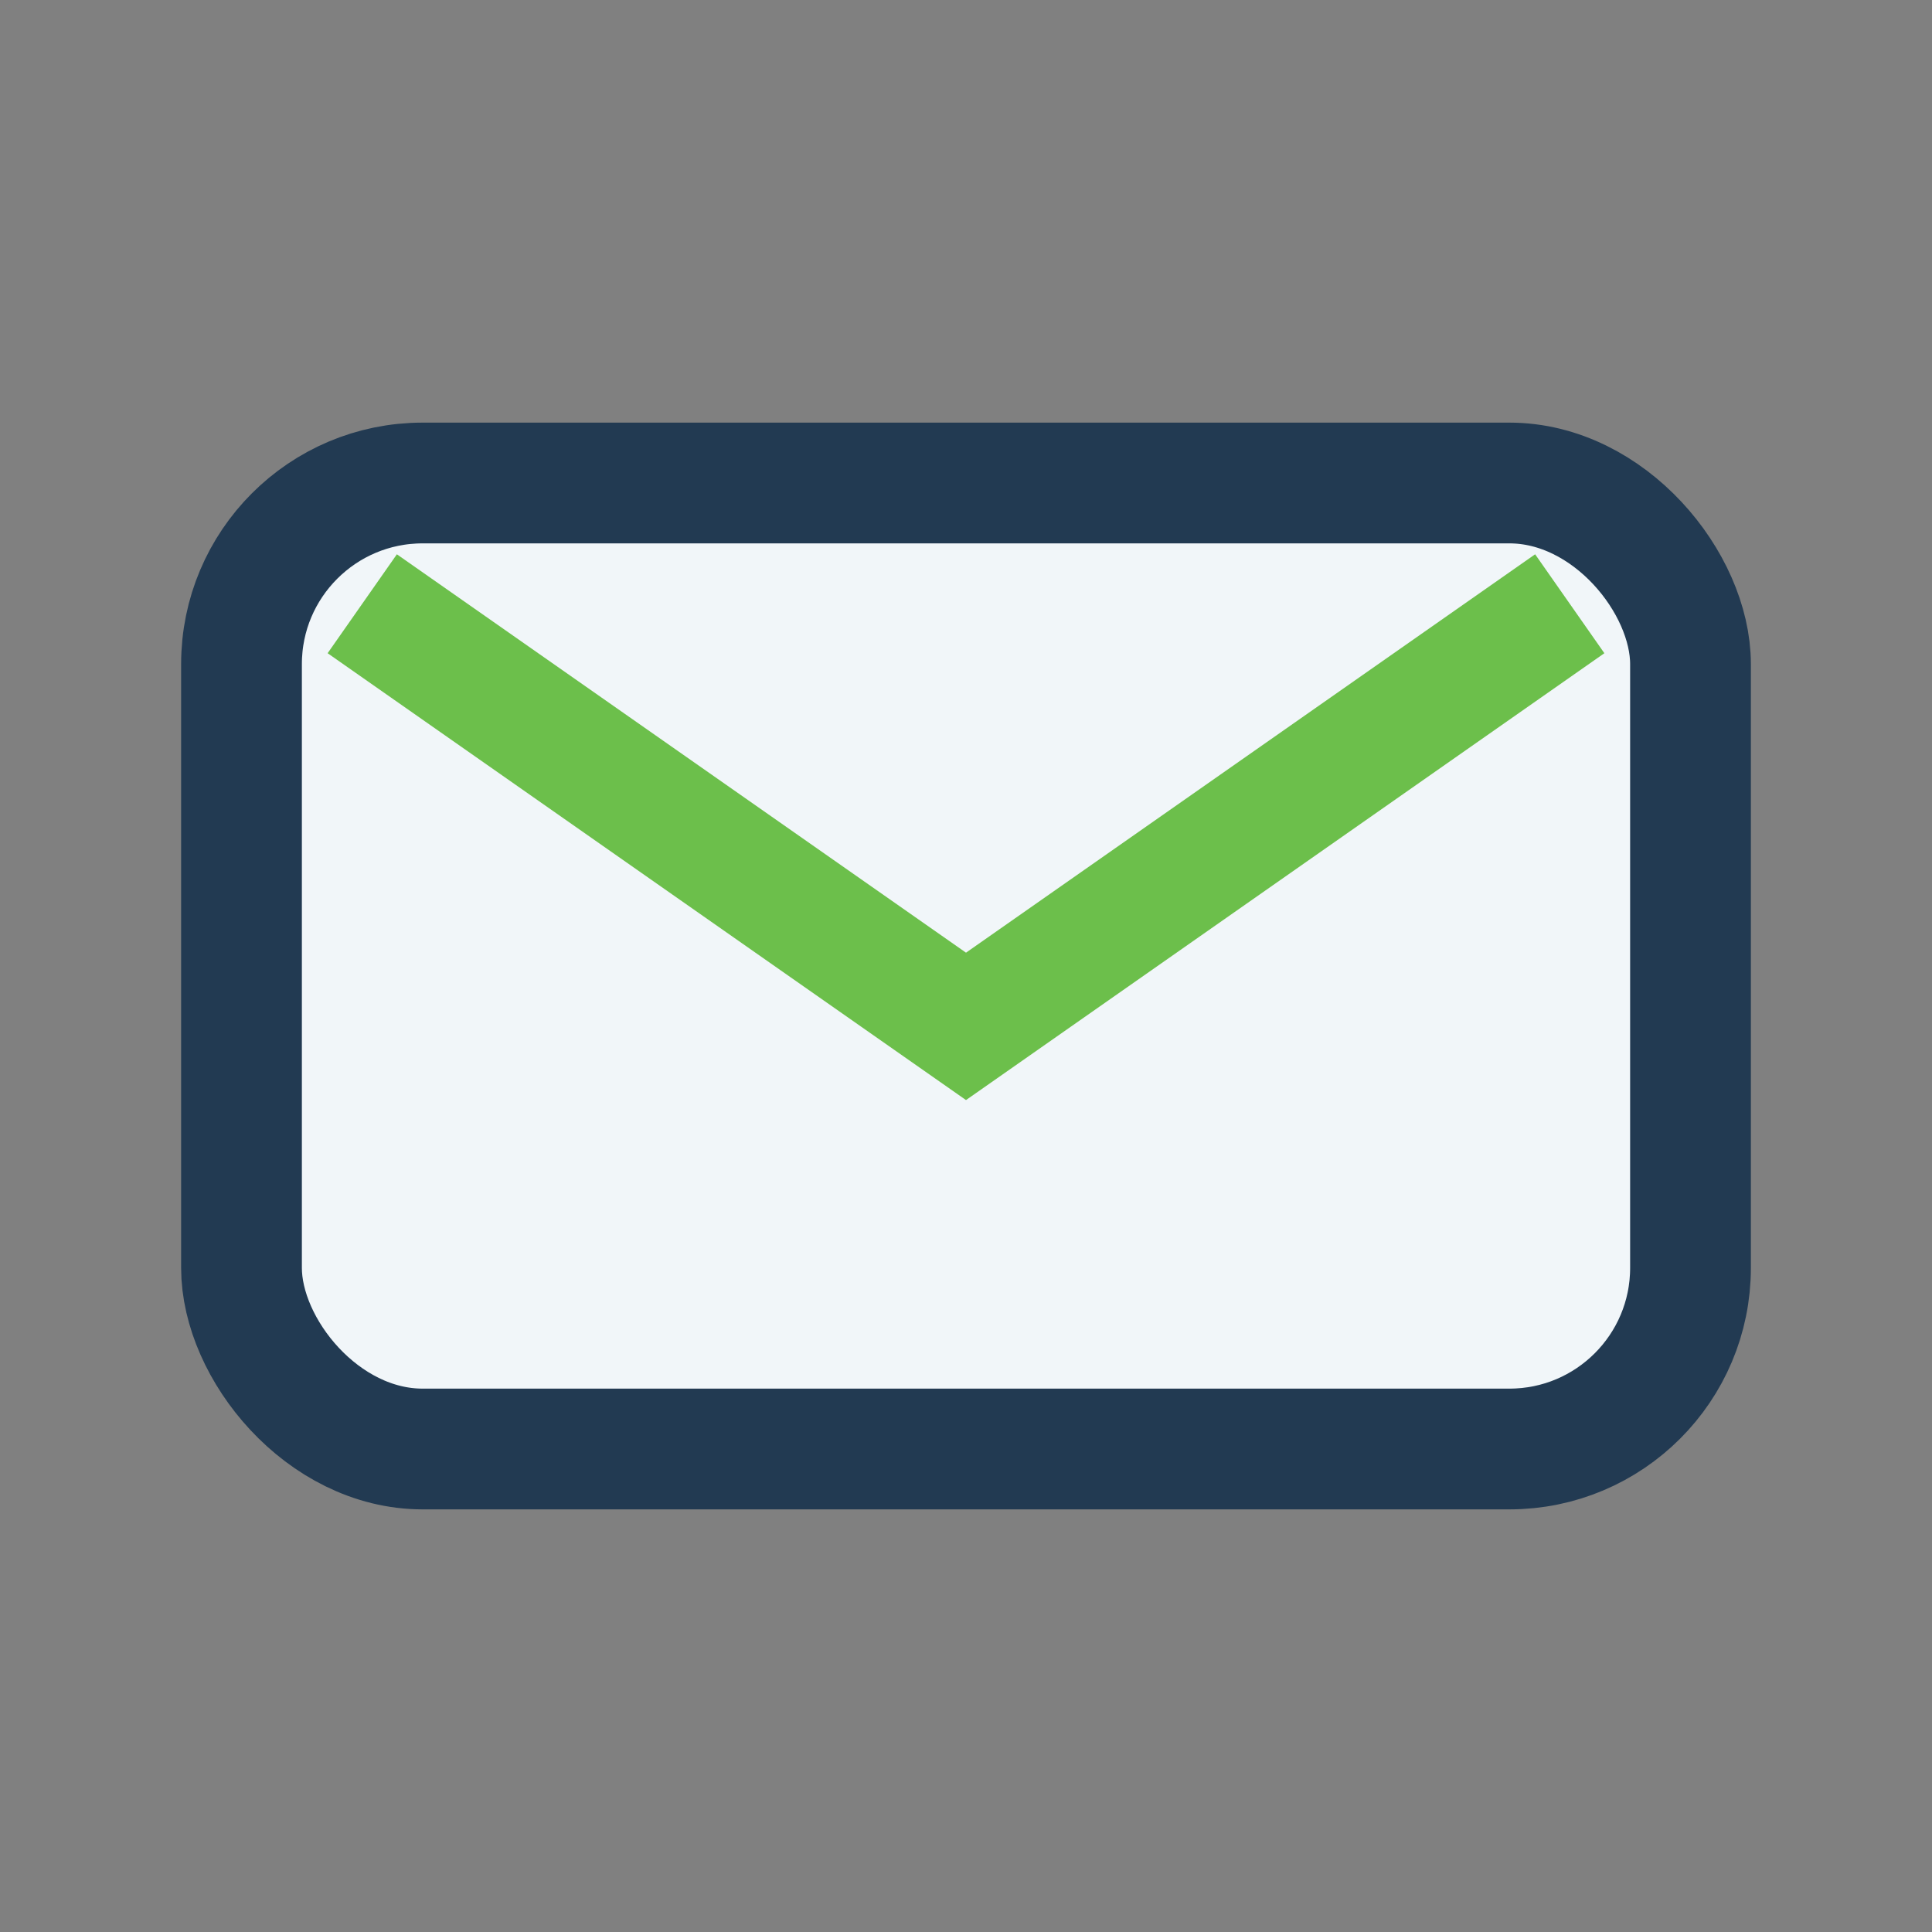 <?xml version="1.0" encoding="UTF-8"?>
<svg xmlns="http://www.w3.org/2000/svg" width="32" height="32" viewBox="0 0 32 32"><rect x="0" y="0" width="32" height="32" fill="#808080" stroke="none"/><rect x="4" y="8" width="24" height="16" rx="3" fill="#F1F6F9" stroke="#223A52" stroke-width="2"/><path d="M6 10l10 7 10-7" fill="none" stroke="#6CBF4B" stroke-width="2"/></svg>